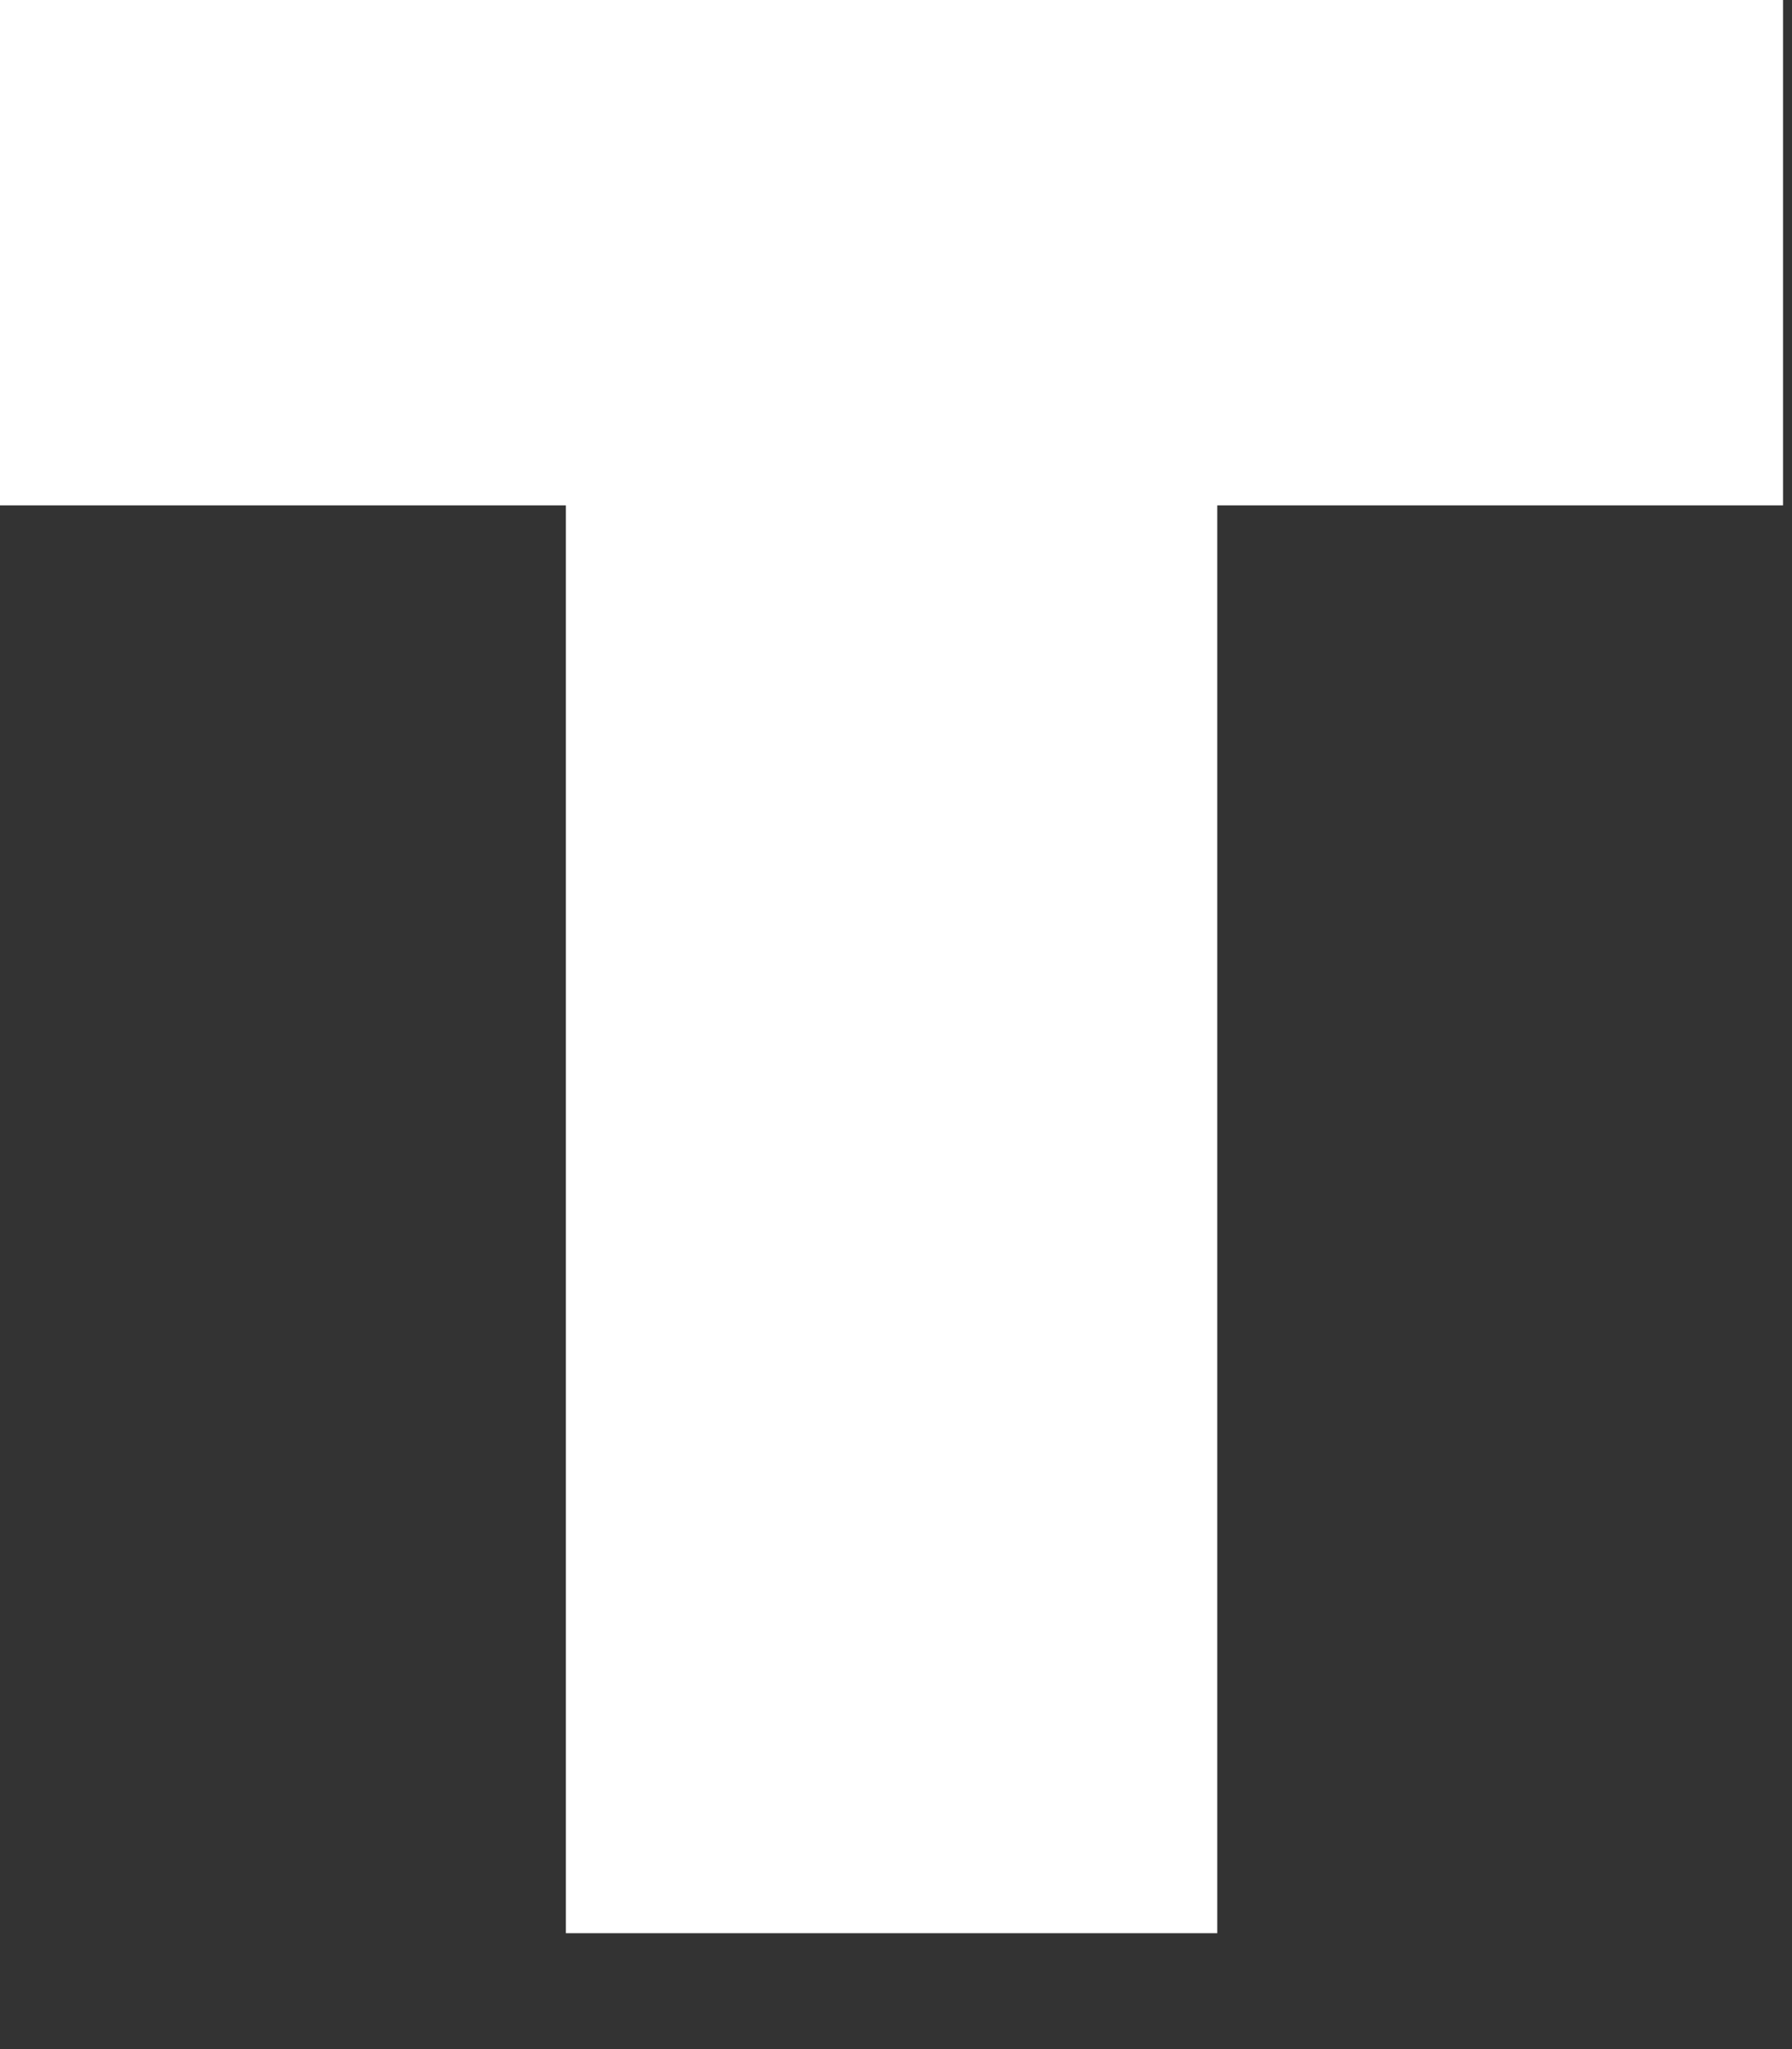 <?xml version="1.0" encoding="utf-8"?>
<svg xmlns="http://www.w3.org/2000/svg" fill="none" height="100%" overflow="visible" preserveAspectRatio="none" style="display: block;" viewBox="0 0 14 16" width="100%">
<rect x="0" y="0" width="14" height="16" fill="#333333" stroke="none"/>
<path d="M4.421 3.946H0V0H13.93V3.946H9.51V15.095H4.421V3.946Z" fill="white" id="Vector"/>
</svg>